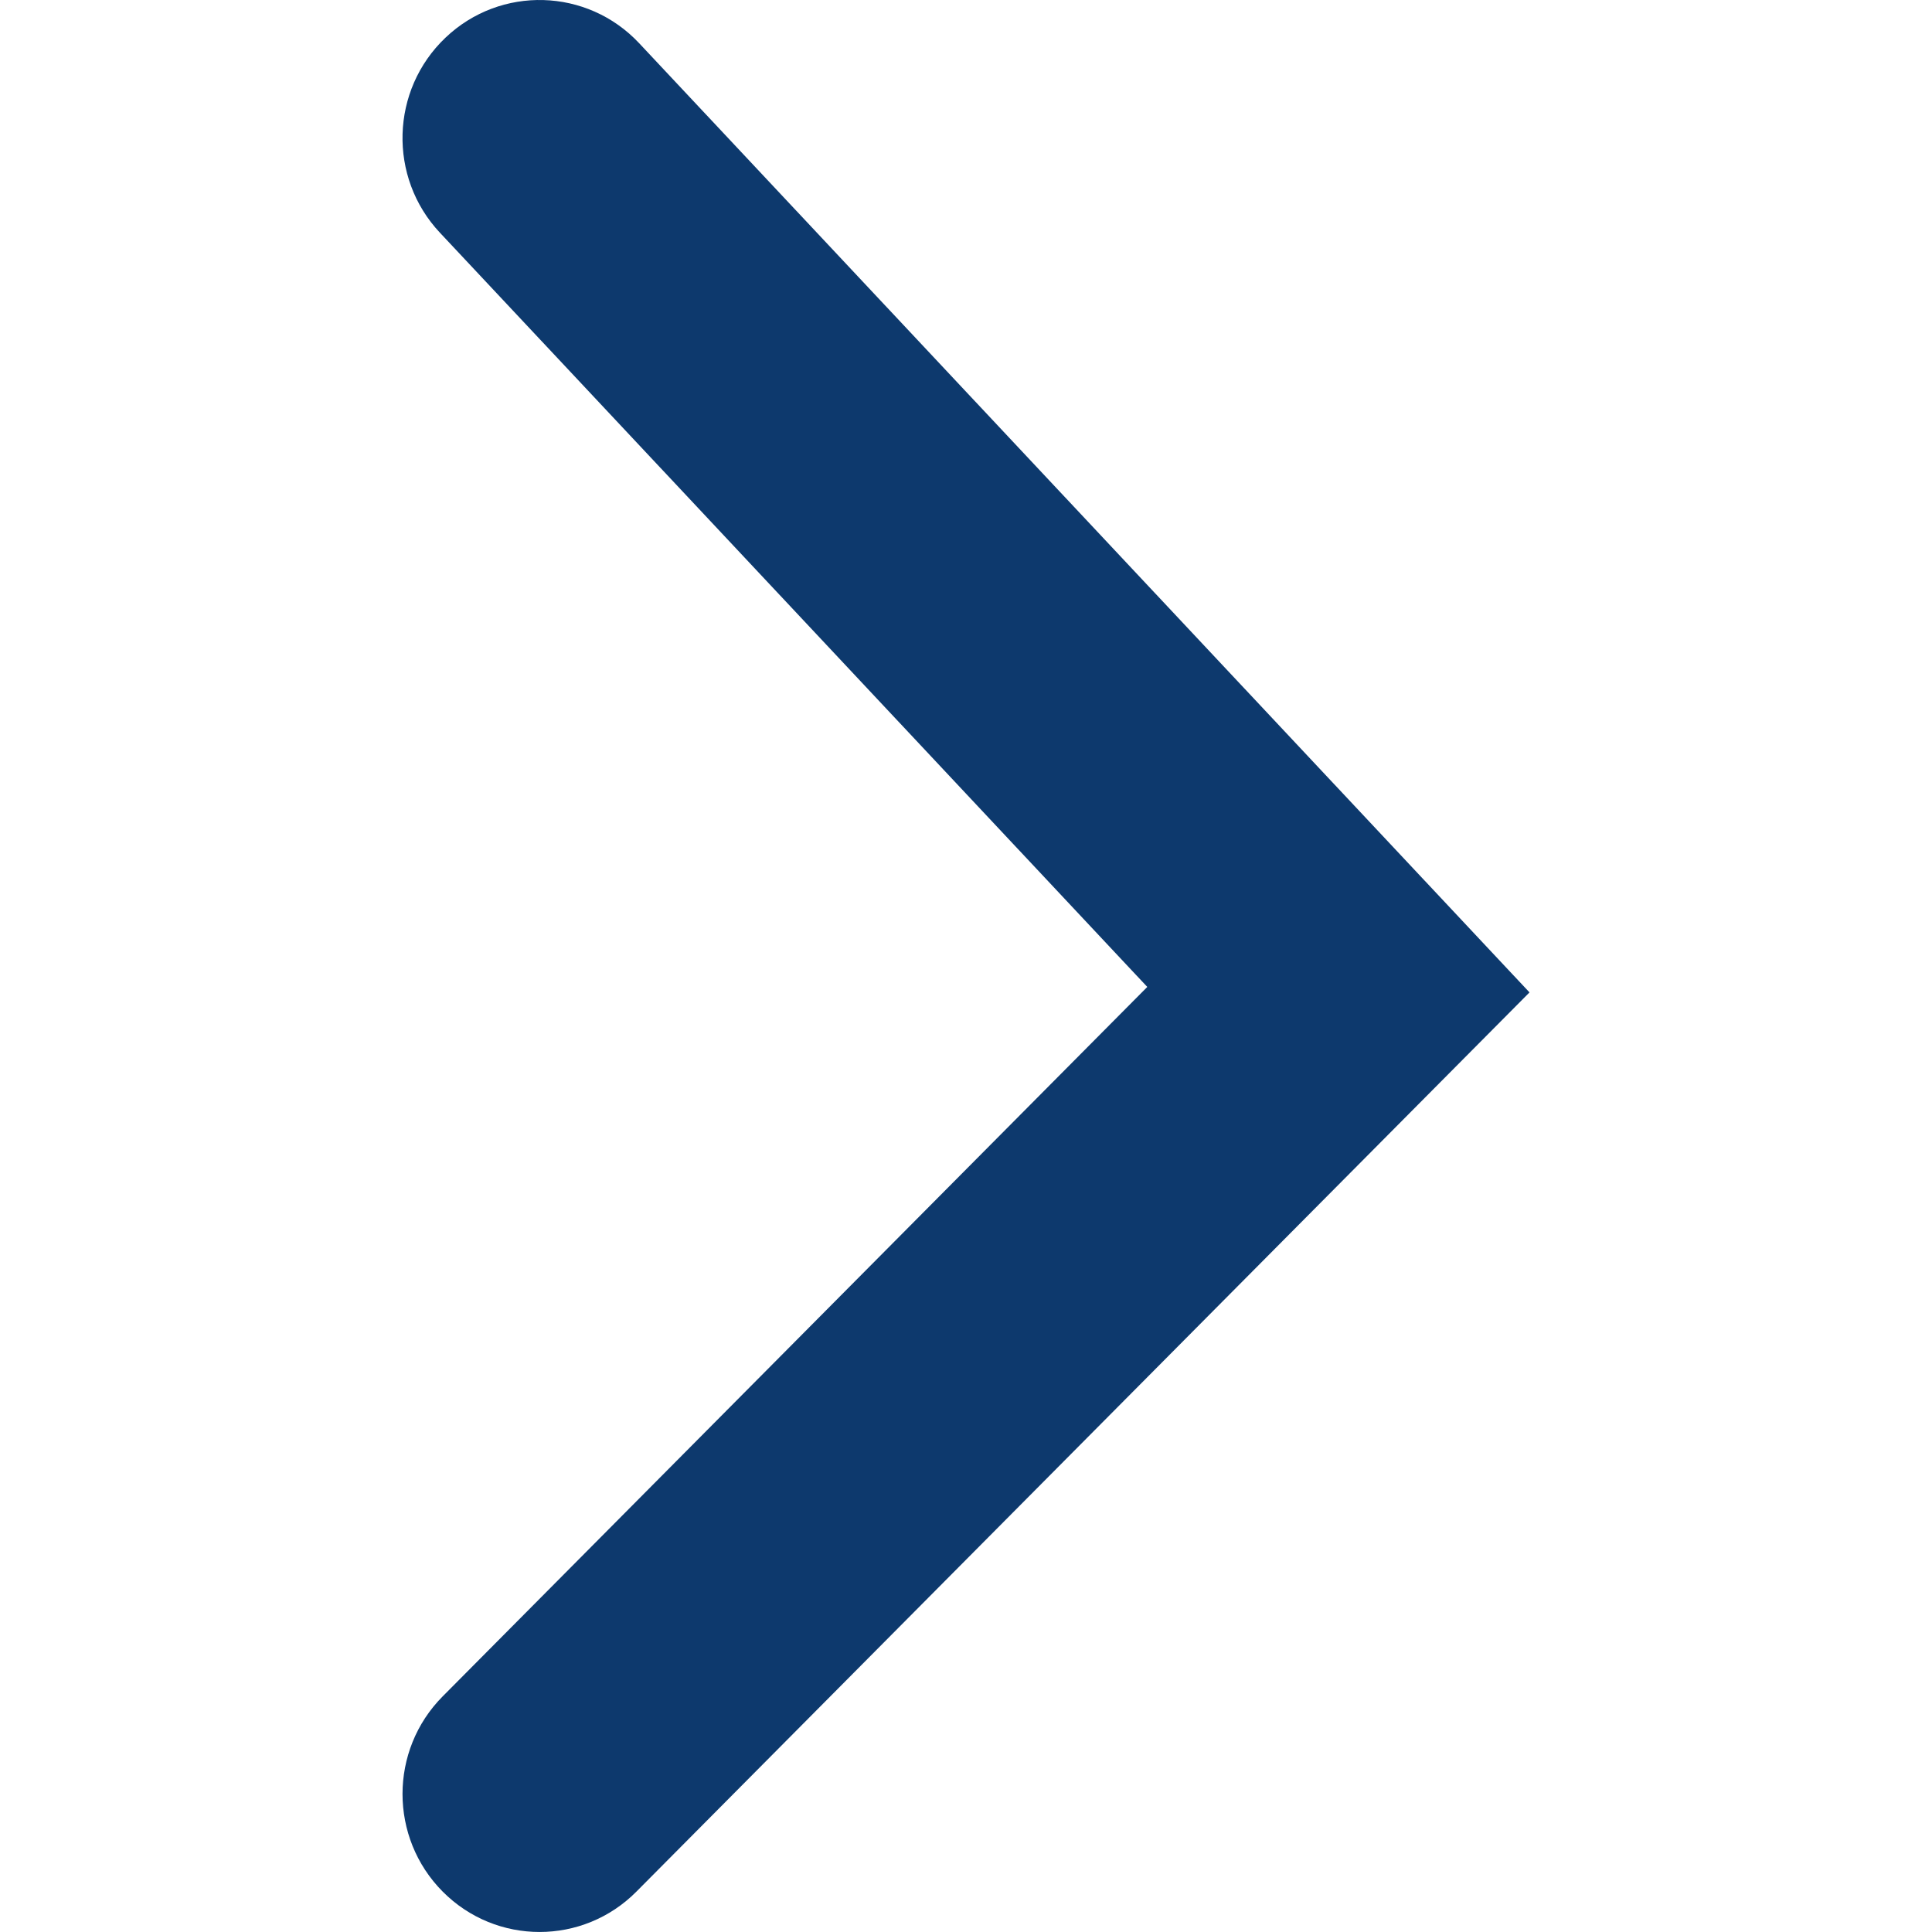 <svg width="24" height="24" viewBox="0 0 24 24" fill="none" xmlns="http://www.w3.org/2000/svg">
<path fill-rule="evenodd" clip-rule="evenodd" d="M5.534 0.468C6.217 -0.182 7.295 -0.151 7.94 0.537L19 12.328L7.906 23.498C7.242 24.167 6.164 24.167 5.499 23.498C4.834 22.828 4.834 21.743 5.499 21.073L14.252 12.26L5.465 2.891C4.819 2.203 4.85 1.118 5.534 0.468Z" fill="#0D396D"/>
</svg>
